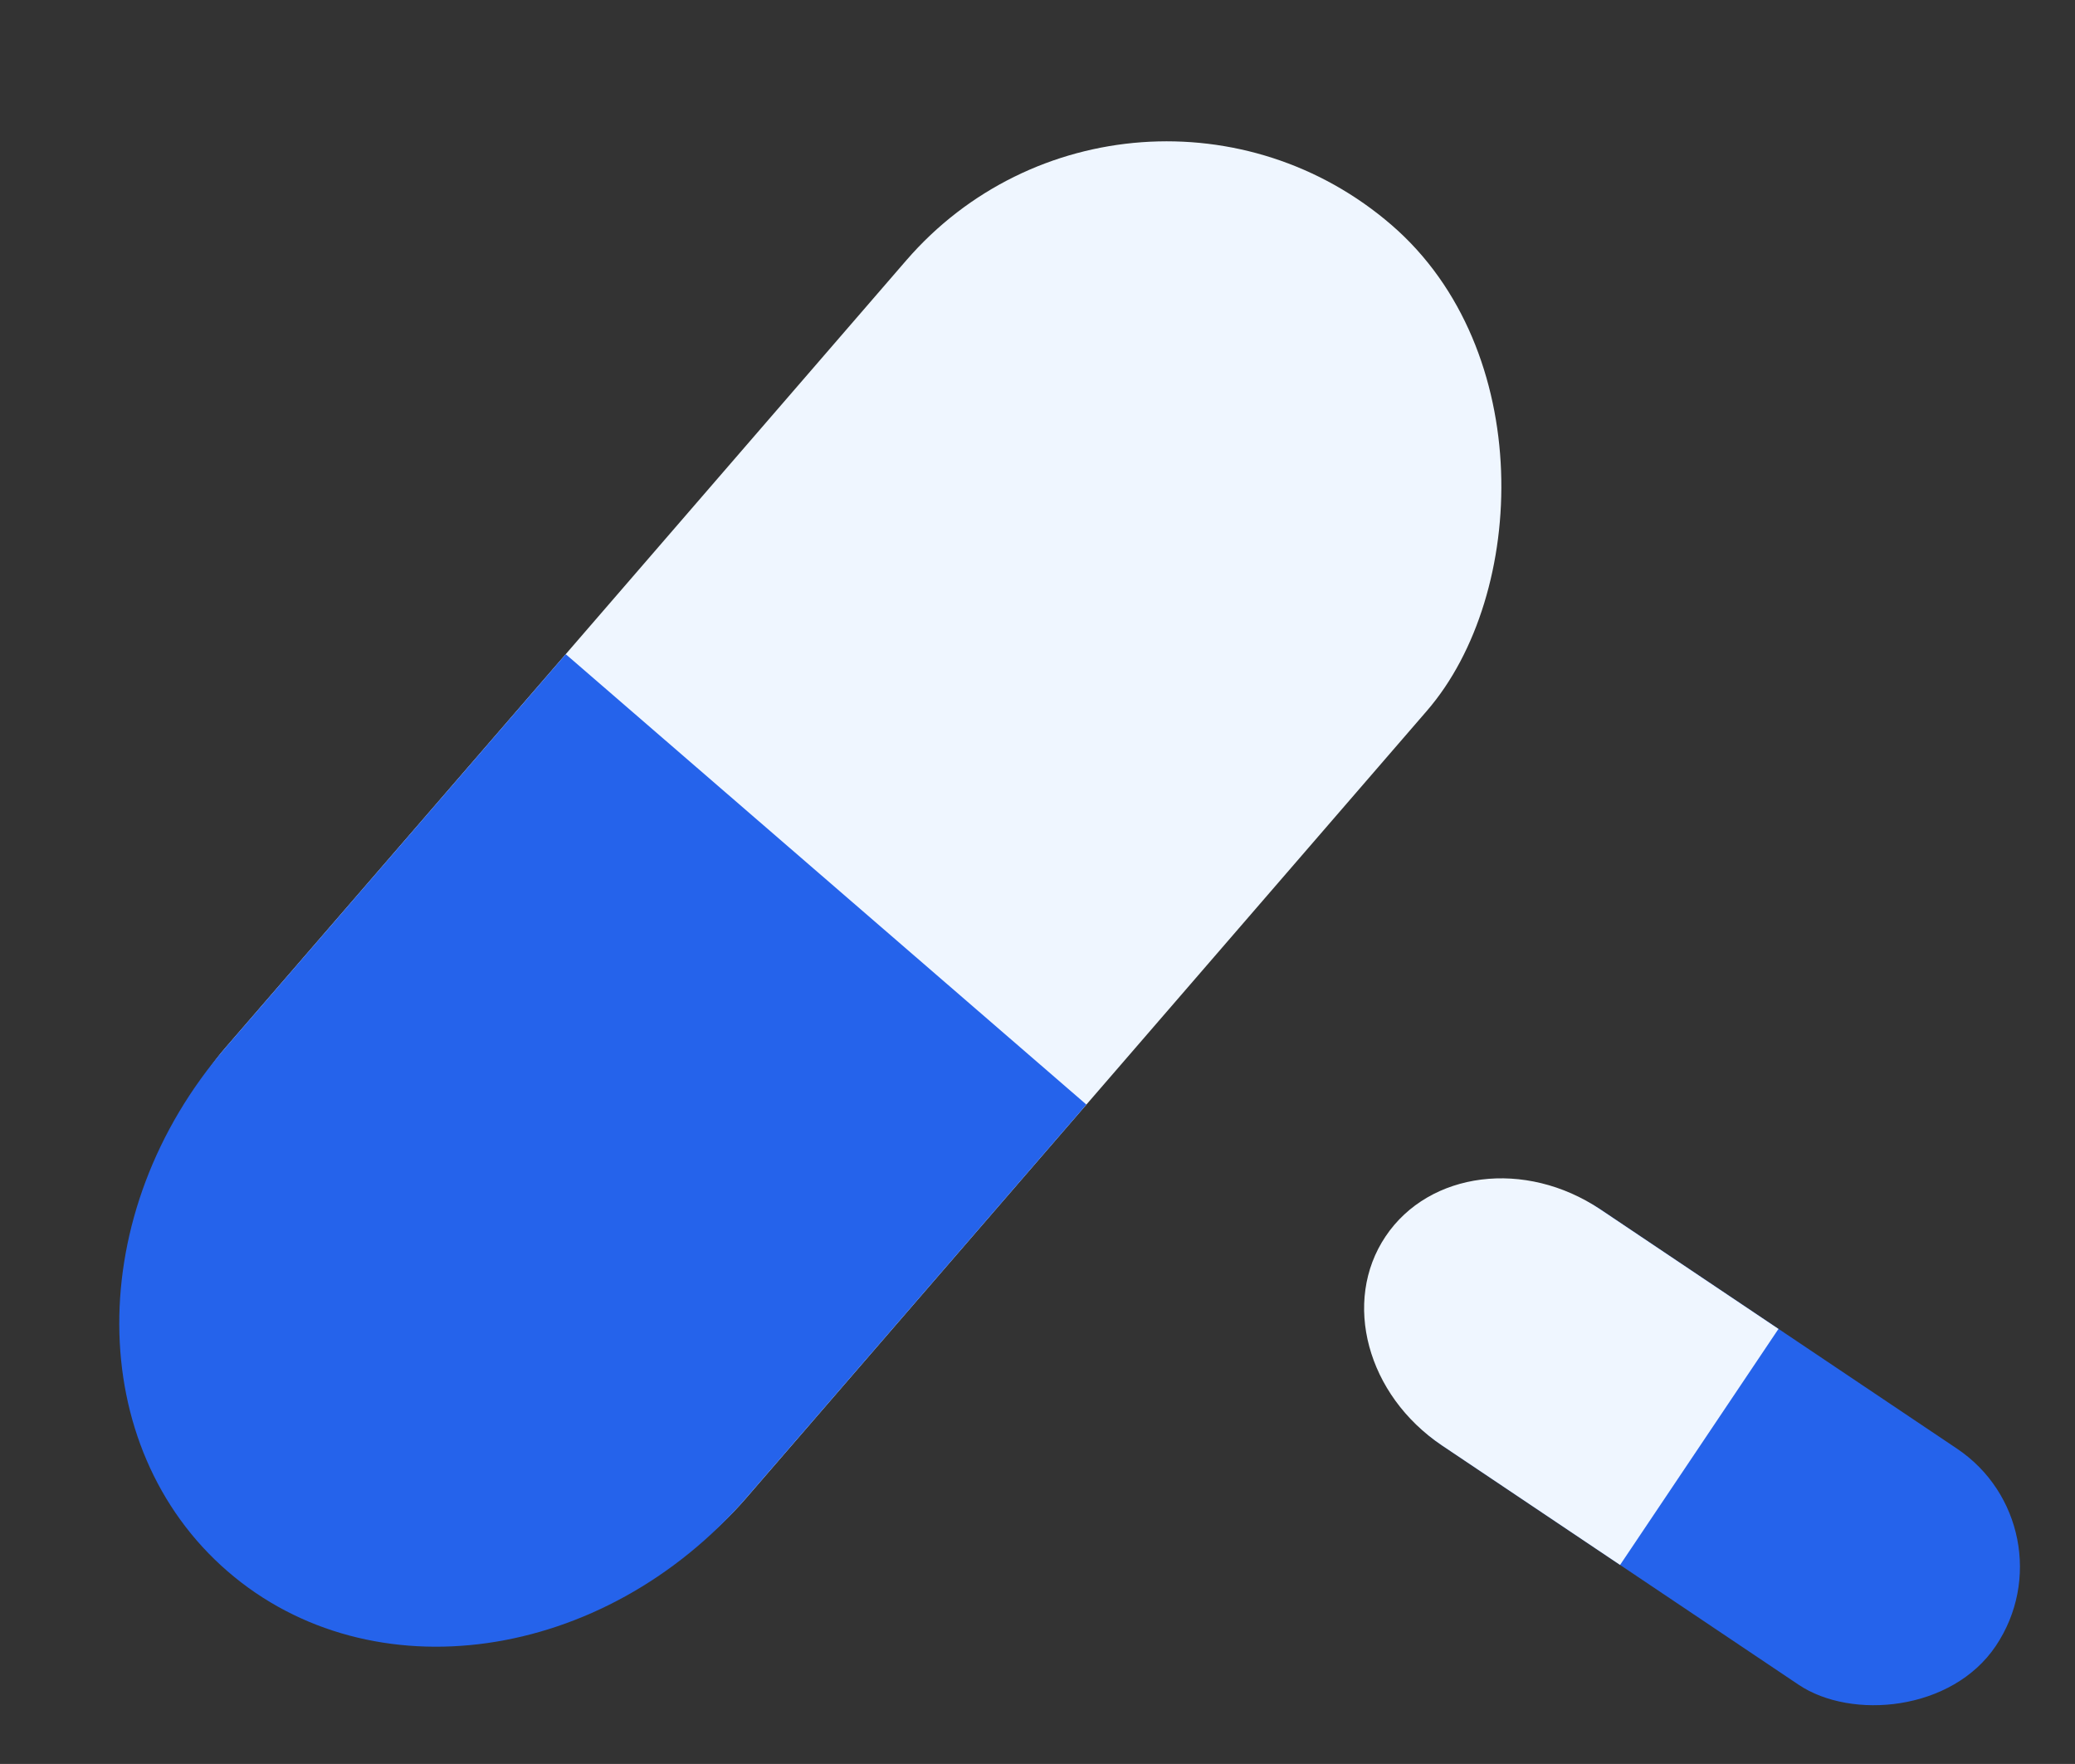 <svg xmlns="http://www.w3.org/2000/svg" width="115.108" height="97.839" viewBox="0 0 115.108 97.839">
  <rect x="0" y="0" width="115.108" height="97.839" fill="#333333" stroke="none"/>
  <g id="Groupe_616" data-name="Groupe 616" transform="translate(-1257.562 -590.016)">
    <rect id="Rectangle_575" data-name="Rectangle 575" width="38.188" height="95.947" rx="19.094"
      transform="translate(1320.326 590.016) rotate(40.855)" fill="#EFF6FF" />
    <path id="Tracé_339" data-name="Tracé 339"
      d="M1317.828,651.282l-18.856,21.8c-7.92,9.158-20.806,10.989-28.782,4.091h0c-7.976-6.9-8.022-19.914-.1-29.071l18.856-21.8"
      fill="#2563EB" />
    <rect id="Rectangle_576" data-name="Rectangle 576" width="15.769" height="39.621" rx="7.885"
      transform="translate(1372.671 674.76) rotate(123.861)" fill="#2563EB" />
    <path id="Tracé_340" data-name="Tracé 340"
      d="M1347.434,676.817l-9.885-6.632c-4.151-2.786-5.55-7.975-3.124-11.591h0c2.427-3.616,7.759-4.289,11.911-1.5l9.884,6.632"
      fill="#EFF6FF" />
  </g>
</svg>